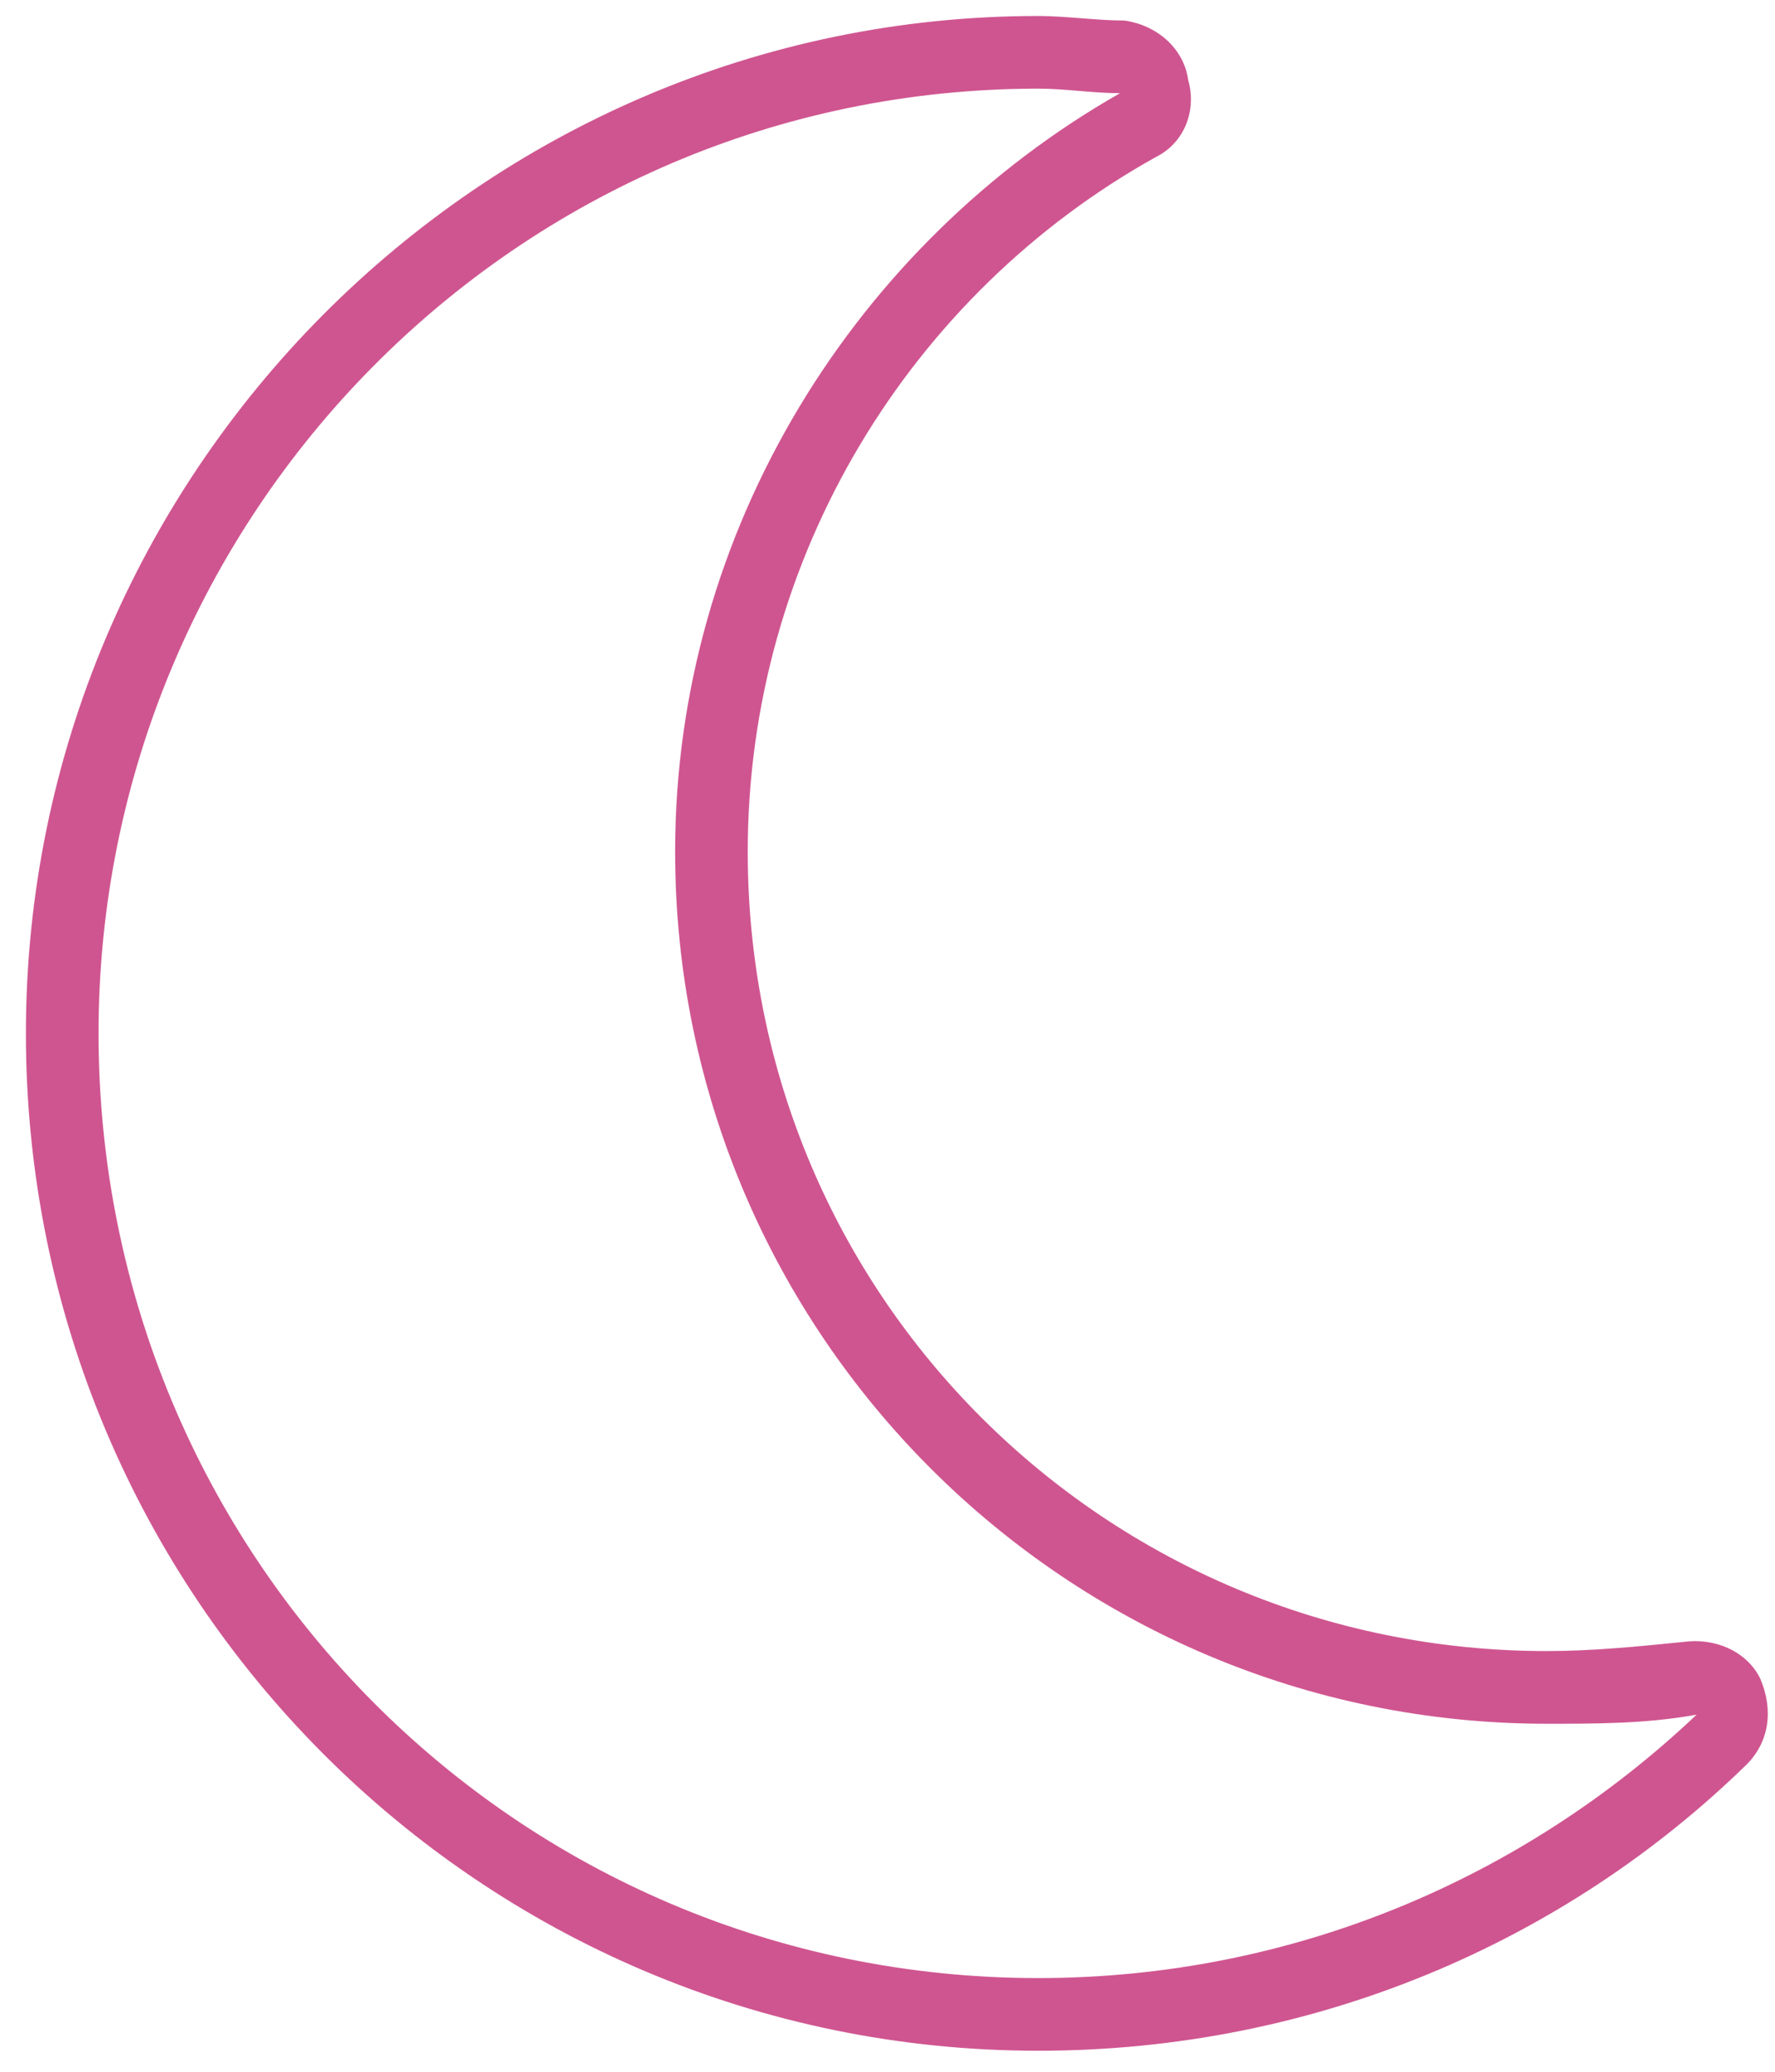 <svg width="42" height="49" viewBox="0 0 42 49" fill="none" xmlns="http://www.w3.org/2000/svg">
<path d="M24.568 2.097C12.215 2.097 2.332 12.195 2.332 24.441C2.332 36.794 12.215 46.784 24.568 46.784C30.584 46.784 36.062 44.421 40.145 40.554C38.963 40.769 37.781 40.769 36.6 40.769C25.213 40.769 15.975 31.53 15.975 20.144C15.975 12.517 20.271 5.749 26.502 2.204C25.857 2.204 25.213 2.097 24.568 2.097ZM0.613 24.441C0.613 11.228 11.355 0.378 24.568 0.378C25.213 0.378 25.965 0.486 26.609 0.486C27.361 0.593 28.006 1.13 28.113 1.882C28.328 2.634 28.006 3.386 27.361 3.708C21.561 6.931 17.693 13.161 17.693 20.144C17.693 30.671 26.18 39.05 36.6 39.05C37.674 39.05 38.748 38.943 39.822 38.835C40.574 38.728 41.326 39.05 41.648 39.695C41.971 40.447 41.863 41.199 41.326 41.736C37.029 45.925 31.121 48.503 24.568 48.503C11.355 48.503 0.613 37.761 0.613 24.441Z" fill="#CF5590"/>
</svg>
